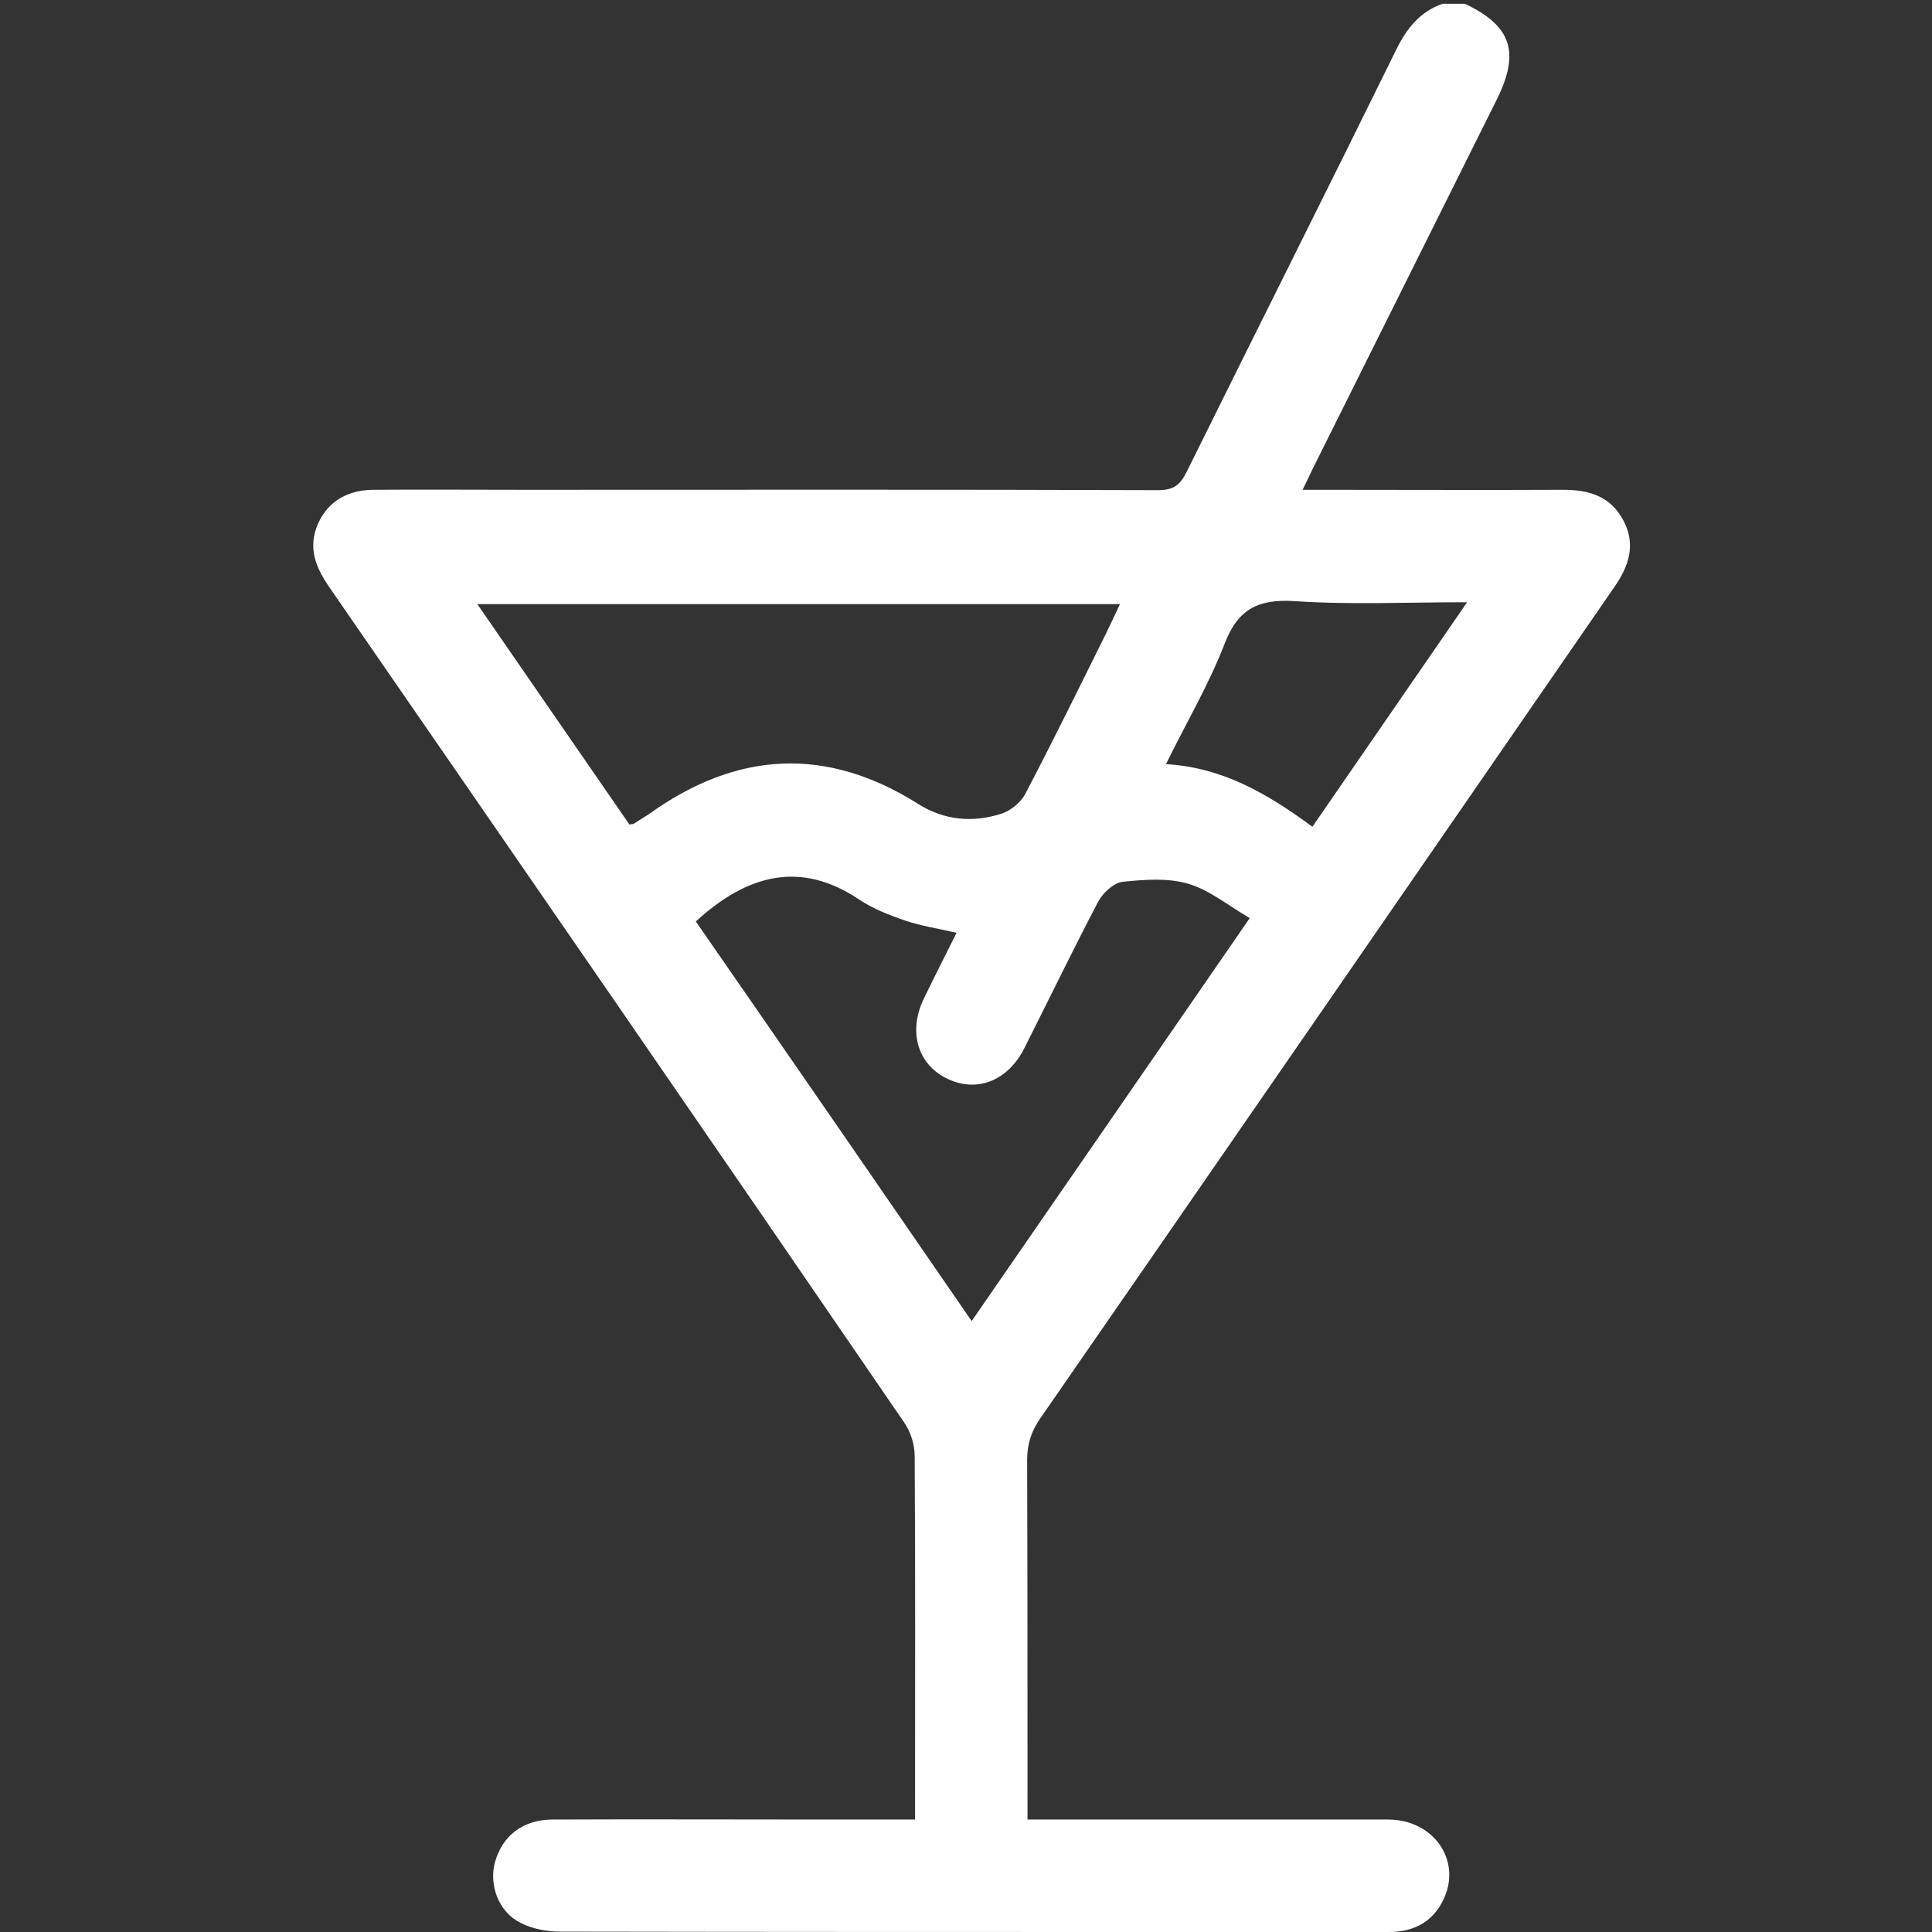 <?xml version="1.0" encoding="utf-8"?>
<!-- Generator: Adobe Illustrator 25.0.1, SVG Export Plug-In . SVG Version: 6.00 Build 0)  -->
<svg version="1.1" id="Capa_1" xmlns="http://www.w3.org/2000/svg" xmlns:xlink="http://www.w3.org/1999/xlink" x="0px" y="0px"
	 viewBox="0 0 512 512" style="enable-background:new 0 0 512 512;" xml:space="preserve">
<rect x="0" y="0" width="512" height="512" fill="#333333" stroke="none"/>
<style type="text/css">
	.st0{fill:#FFFFFF;}
</style>
<g>
	<path class="st0" d="M388.2,1c12.3,5.8,14.7,12.8,8.5,25.3c-16.3,32.7-32.6,65.4-48.9,98.1c-0.7,1.5-1.4,3-2.6,5.4c2.3,0,4,0,5.7,0
		c21.1,0,42.3,0.1,63.4,0c6.8,0,12.5,1.7,15.9,8.1c3.4,6.4,1.5,12.1-2.4,17.7c-50.7,73.5-101.4,147-152.2,220.4
		c-2.4,3.5-3.4,6.9-3.4,11c0.1,29.8,0.1,59.5,0.1,89.3c0,1.8,0,3.6,0,5.9c2.3,0,4,0,5.8,0c29.9,0,59.9,0,89.8,0
		c11.8,0,19.3,10.5,14.9,20.6c-2.7,6.3-7.9,9.2-14.7,9.2c-17.6,0-35.3,0-52.9,0c-55.6,0-111.1,0-166.7-0.1c-3.5,0-7.4-0.7-10.5-2.3
		c-5.9-2.9-8.5-10.1-6.8-16.2c2-7,7.5-11.2,15.2-11.2c24.1-0.1,48.2,0,72.4,0c7.6,0,15.3,0,23.7,0c0-2,0-3.7,0-5.5
		c0-30.3,0.1-60.5-0.1-90.8c0-3.1-1.1-6.6-2.9-9.1C189,303,138.2,229.4,87.4,155.8c-3.3-4.8-5.7-9.7-3.6-15.8
		c2.3-6.4,7.5-10.1,15-10.2c13.3-0.1,26.6,0,39.9,0c56.1,0,112.1-0.1,168.2,0.1c4,0,5.8-1.3,7.5-4.7c18.5-37.4,37.2-74.6,55.6-112
		c2.8-5.7,6.3-10.1,12.3-12.2C384.2,1,386.2,1,388.2,1z M257.5,350.1c24.8-35.9,49-71,73.7-106.8c-5.7-3.3-10.6-7.4-16.3-9.1
		c-5.5-1.6-11.7-1.1-17.5-0.5c-2.3,0.3-5.2,3-6.4,5.3c-6.7,12.8-13,25.8-19.5,38.7c-4.4,8.8-12.7,12-20.6,8.1
		c-7.8-3.8-10.3-12.6-6-21.3c2.8-5.8,5.7-11.5,8.6-17.3c-4.8-1.1-9.3-1.8-13.5-3.2c-4.4-1.5-8.8-3.2-12.6-5.8
		c-15.4-10.2-29.5-6.4-43,6C208.6,279.1,232.8,314.2,257.5,350.1z M166.8,218.5c0.7-0.1,1.1-0.1,1.3-0.3c1.3-0.8,2.5-1.6,3.8-2.4
		c23.2-16.7,47-18.2,71.5-2.7c6.8,4.3,14.5,5,22.1,2.5c2.4-0.8,4.9-2.9,6.1-5c7.4-14.1,14.4-28.4,21.5-42.7c1.2-2.5,2.4-5,3.7-7.8
		c-56.9,0-113.3,0-170.3,0C140.2,179.9,153.5,199.3,166.8,218.5z M347.8,219.1c13.8-20,27.1-39.3,41-59.5c-16,0-31,0.7-45.8-0.3
		c-9.7-0.6-15,2.2-18.5,11.4c-4.2,10.8-10.1,20.8-15.5,31.8C324.2,203.4,336.1,210.5,347.8,219.1z"/>
</g>
</svg>

